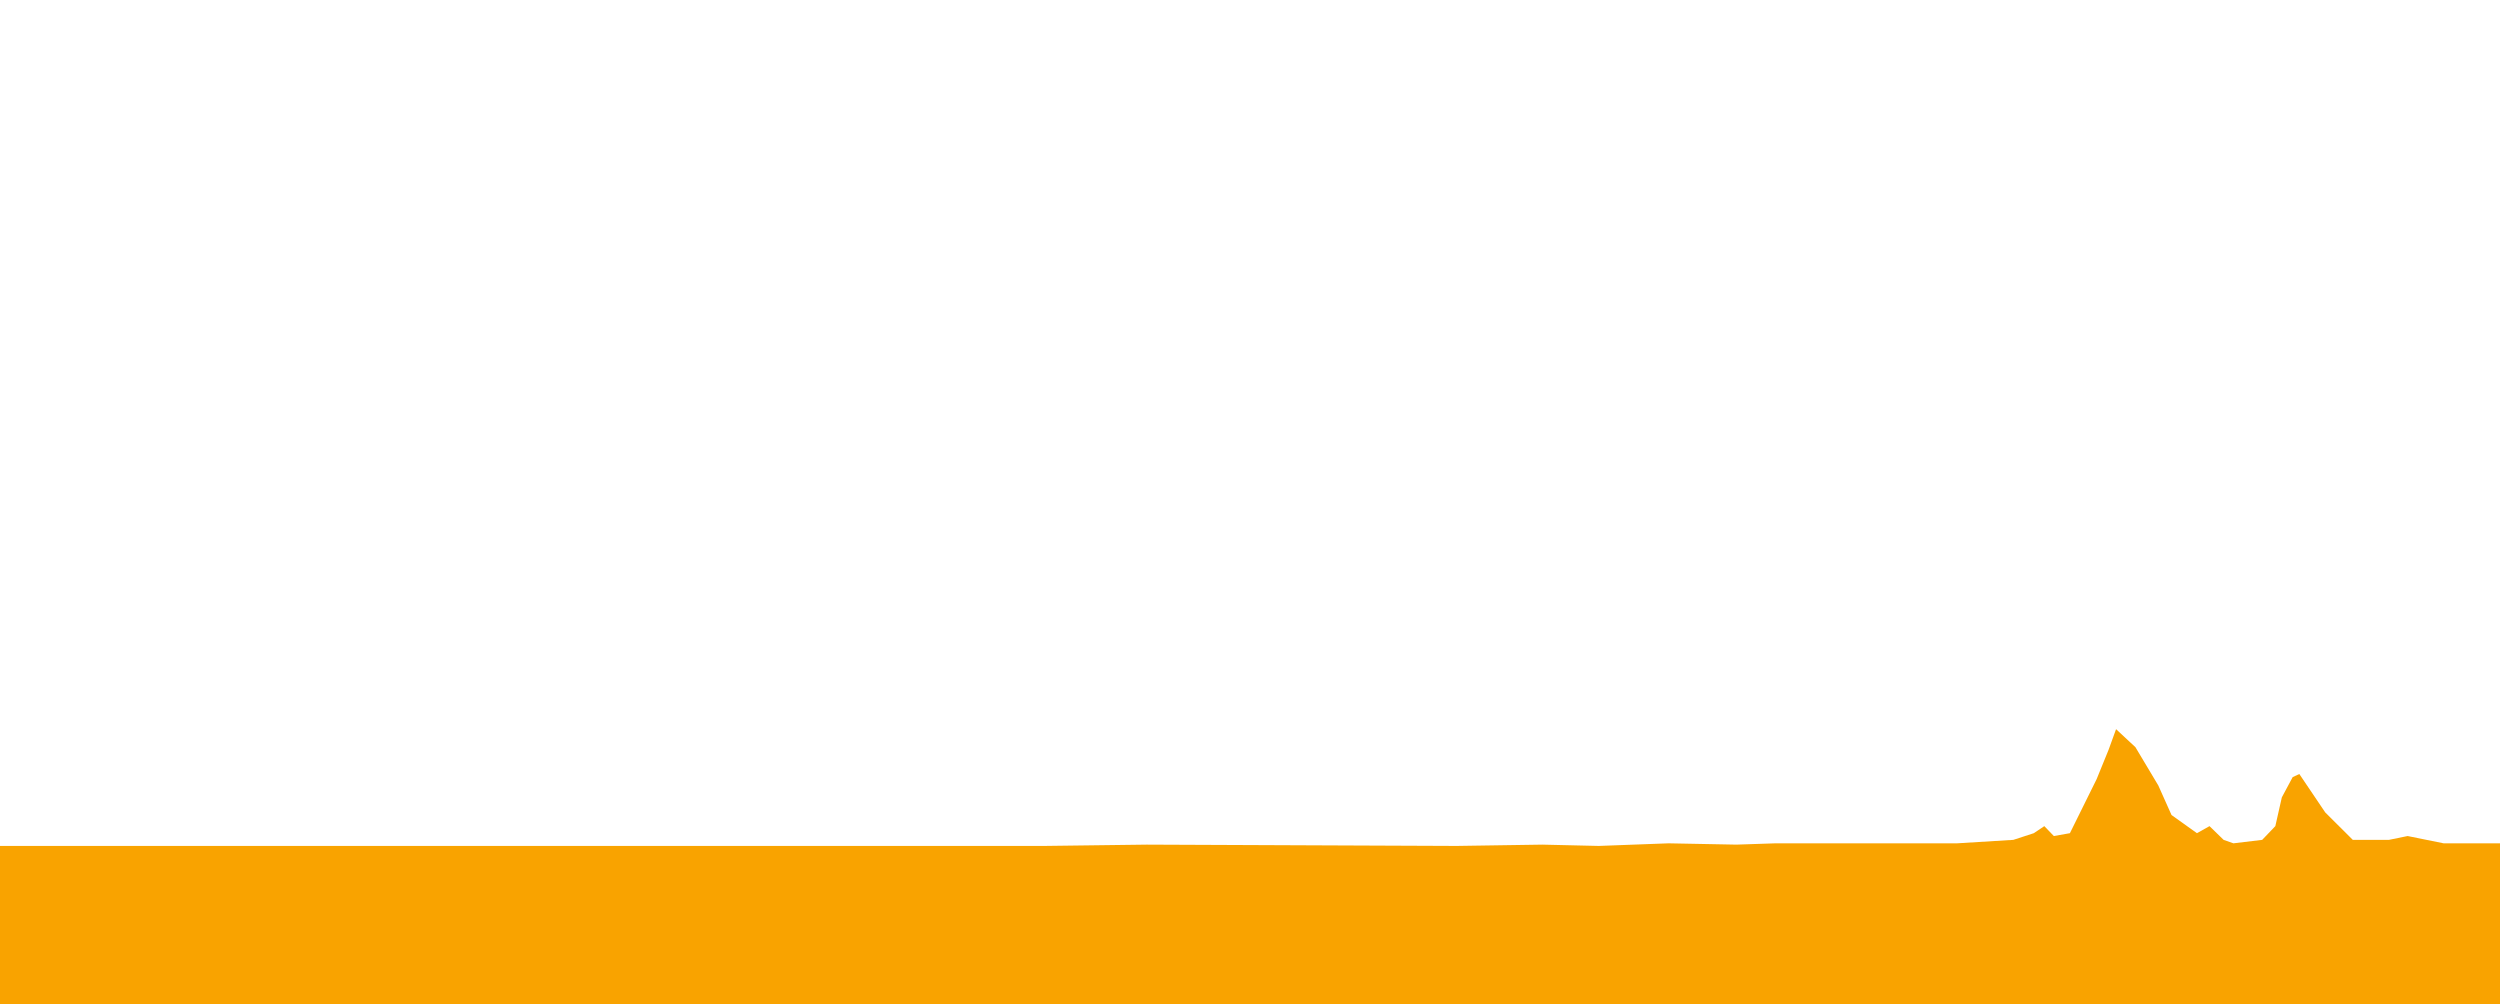 <?xml version="1.0" encoding="UTF-8"?>
<svg width="600px" height="241px" viewBox="0 0 600 241" version="1.1" xmlns="http://www.w3.org/2000/svg" xmlns:xlink="http://www.w3.org/1999/xlink">
    <title>etapa_13</title>
    <g id="etapa_13" stroke="none" stroke-width="1" fill="none" fill-rule="evenodd">
        <polygon id="Path-13-Copy" fill="#F9A300" points="0 203.024 73.849 203.024 116.573 203.024 184.25 203.024 250.641 203.024 275.204 202.711 349.596 203.024 370.164 202.711 383.698 203.024 400.466 202.398 416.727 202.711 426.115 202.398 448.6 202.398 469.687 202.398 483.198 201.568 488.113 199.965 490.633 198.272 492.922 200.648 496.778 199.965 503.193 186.991 506.069 179.928 507.855 175 512.501 179.324 517.994 188.515 521.164 195.605 527.267 199.965 530.283 198.272 533.671 201.568 536.021 202.398 542.921 201.568 546.08 198.272 547.64 191.371 550.242 186.507 551.837 185.759 558.059 194.984 564.672 201.568 573.337 201.568 577.832 200.648 586.468 202.398 600 202.398 600 241.244 0 241.244"></polygon>
    </g>
</svg>